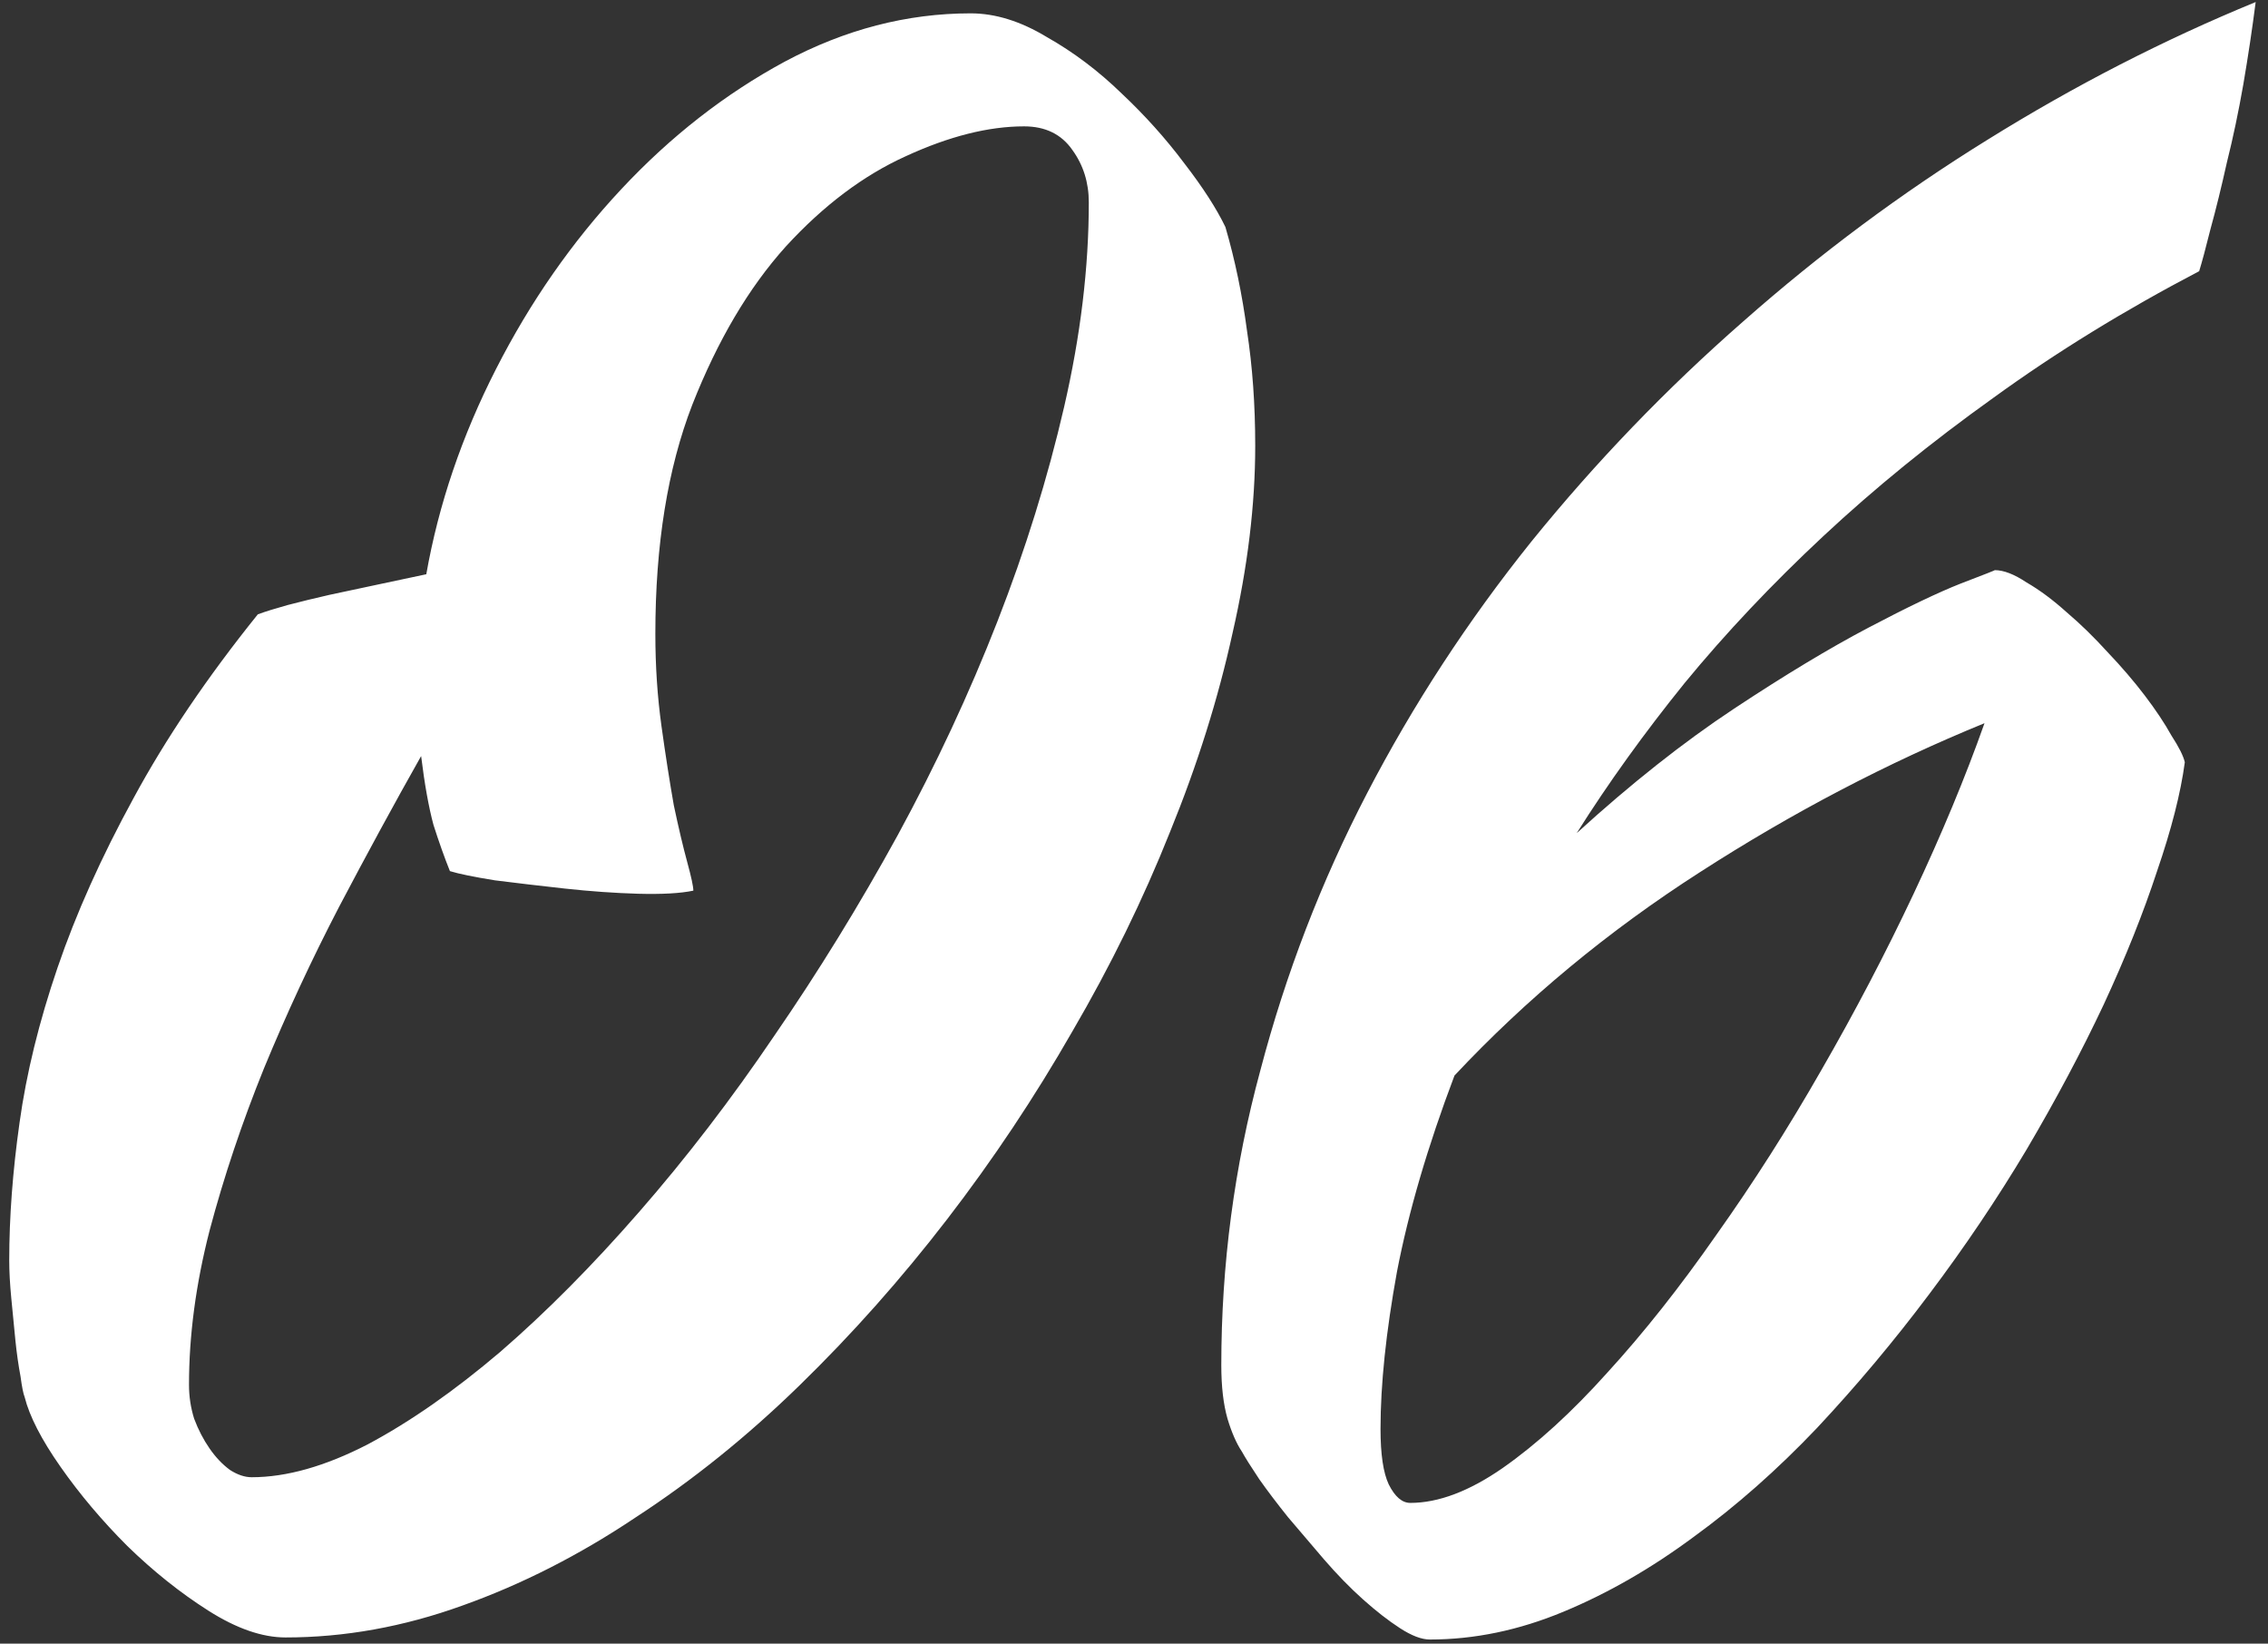 <svg width="69" height="50" viewBox="0 0 69 50" fill="none" xmlns="http://www.w3.org/2000/svg">
<rect x="0" y="0" width="69" height="50" fill="#333333" stroke="none"/>
<path d="M37.281 6.906C37.573 7.906 37.792 8.958 37.938 10.062C38.104 11.146 38.188 12.312 38.188 13.562C38.188 15.354 37.958 17.25 37.5 19.25C37.062 21.25 36.427 23.271 35.594 25.312C34.781 27.354 33.792 29.375 32.625 31.375C31.479 33.375 30.208 35.281 28.812 37.094C27.417 38.906 25.917 40.594 24.312 42.156C22.729 43.698 21.073 45.031 19.344 46.156C17.635 47.302 15.875 48.198 14.062 48.844C12.271 49.49 10.479 49.812 8.688 49.812C7.979 49.812 7.198 49.542 6.344 49C5.49 48.458 4.667 47.802 3.875 47.031C3.104 46.26 2.427 45.458 1.844 44.625C1.26 43.792 0.896 43.083 0.75 42.5C0.708 42.396 0.667 42.188 0.625 41.875C0.562 41.542 0.51 41.177 0.469 40.781C0.427 40.365 0.385 39.938 0.344 39.5C0.302 39.062 0.281 38.677 0.281 38.344C0.281 37.031 0.385 35.635 0.594 34.156C0.802 32.656 1.188 31.083 1.75 29.438C2.312 27.792 3.083 26.073 4.062 24.281C5.042 22.469 6.302 20.604 7.844 18.688C8.073 18.604 8.375 18.51 8.75 18.406C9.146 18.302 9.573 18.198 10.031 18.094C10.51 17.99 11 17.885 11.5 17.781C12 17.677 12.49 17.573 12.969 17.469C13.344 15.344 14.052 13.26 15.094 11.219C16.135 9.177 17.406 7.354 18.906 5.75C20.406 4.146 22.062 2.854 23.875 1.875C25.708 0.896 27.594 0.406 29.531 0.406C30.281 0.406 31.052 0.646 31.844 1.125C32.656 1.583 33.417 2.156 34.125 2.844C34.833 3.51 35.469 4.219 36.031 4.969C36.594 5.698 37.01 6.344 37.281 6.906ZM13.688 26.5C13.521 26.083 13.354 25.615 13.188 25.094C13.042 24.552 12.917 23.854 12.812 23C12 24.438 11.167 25.969 10.312 27.594C9.479 29.198 8.719 30.833 8.031 32.5C7.365 34.146 6.812 35.792 6.375 37.438C5.958 39.062 5.75 40.625 5.75 42.125C5.75 42.479 5.802 42.823 5.906 43.156C6.031 43.49 6.188 43.792 6.375 44.062C6.562 44.333 6.771 44.552 7 44.719C7.229 44.865 7.448 44.938 7.656 44.938C8.719 44.938 9.896 44.604 11.188 43.938C12.479 43.25 13.823 42.312 15.219 41.125C16.615 39.917 18.021 38.5 19.438 36.875C20.875 35.229 22.25 33.438 23.562 31.5C24.896 29.562 26.146 27.531 27.312 25.406C28.479 23.26 29.49 21.094 30.344 18.906C31.198 16.719 31.875 14.542 32.375 12.375C32.875 10.208 33.125 8.135 33.125 6.156C33.125 5.552 32.958 5.021 32.625 4.562C32.292 4.083 31.802 3.844 31.156 3.844C30.073 3.844 28.875 4.146 27.562 4.75C26.271 5.333 25.052 6.25 23.906 7.5C22.781 8.75 21.833 10.354 21.062 12.312C20.312 14.25 19.938 16.573 19.938 19.281C19.938 20.26 20 21.198 20.125 22.094C20.25 22.99 20.375 23.792 20.5 24.5C20.646 25.188 20.781 25.76 20.906 26.219C21.031 26.677 21.094 26.969 21.094 27.094C20.698 27.177 20.135 27.208 19.406 27.188C18.698 27.167 17.958 27.115 17.188 27.031C16.438 26.948 15.729 26.865 15.062 26.781C14.417 26.677 13.958 26.583 13.688 26.5ZM68.625 0.062C68.521 0.875 68.396 1.708 68.25 2.562C68.104 3.396 67.938 4.188 67.75 4.938C67.583 5.688 67.417 6.365 67.25 6.969C67.104 7.552 66.99 7.979 66.906 8.25C64.635 9.438 62.552 10.719 60.656 12.094C58.76 13.448 57.031 14.854 55.469 16.312C53.906 17.771 52.5 19.26 51.25 20.781C50.021 22.302 48.927 23.823 47.969 25.344C49.615 23.844 51.208 22.583 52.75 21.562C54.292 20.542 55.656 19.719 56.844 19.094C58.031 18.469 58.969 18.021 59.656 17.75C60.365 17.479 60.708 17.344 60.688 17.344C60.958 17.344 61.281 17.469 61.656 17.719C62.052 17.948 62.458 18.25 62.875 18.625C63.292 18.979 63.708 19.385 64.125 19.844C64.542 20.281 64.917 20.719 65.25 21.156C65.583 21.594 65.854 22 66.062 22.375C66.292 22.729 66.427 23 66.469 23.188C66.344 24.125 66.062 25.229 65.625 26.5C65.208 27.771 64.667 29.125 64 30.562C63.333 31.979 62.552 33.448 61.656 34.969C60.76 36.469 59.771 37.938 58.688 39.375C57.625 40.792 56.49 42.146 55.281 43.438C54.073 44.708 52.823 45.812 51.531 46.75C50.24 47.708 48.917 48.469 47.562 49.031C46.208 49.594 44.854 49.875 43.5 49.875C43.25 49.875 42.948 49.76 42.594 49.531C42.24 49.302 41.865 49.01 41.469 48.656C41.073 48.302 40.677 47.896 40.281 47.438C39.906 47 39.542 46.573 39.188 46.156C38.854 45.74 38.562 45.354 38.312 45C38.062 44.625 37.885 44.344 37.781 44.156C37.615 43.906 37.469 43.573 37.344 43.156C37.219 42.719 37.156 42.177 37.156 41.531C37.156 38.469 37.552 35.479 38.344 32.562C39.115 29.625 40.198 26.812 41.594 24.125C42.99 21.438 44.656 18.885 46.594 16.469C48.552 14.052 50.698 11.823 53.031 9.781C55.365 7.719 57.844 5.875 60.469 4.25C63.115 2.604 65.833 1.208 68.625 0.062ZM60.375 22C57.417 23.208 54.531 24.719 51.719 26.531C48.927 28.323 46.438 30.385 44.25 32.719C43.438 34.865 42.854 36.854 42.5 38.688C42.167 40.521 42 42.115 42 43.469C42 44.24 42.083 44.802 42.25 45.156C42.438 45.531 42.656 45.719 42.906 45.719C43.76 45.719 44.698 45.365 45.719 44.656C46.76 43.927 47.823 42.958 48.906 41.75C50.01 40.542 51.115 39.146 52.219 37.562C53.344 35.979 54.406 34.312 55.406 32.562C56.427 30.792 57.365 29 58.219 27.188C59.073 25.375 59.792 23.646 60.375 22Z" fill="white"/>
</svg>
